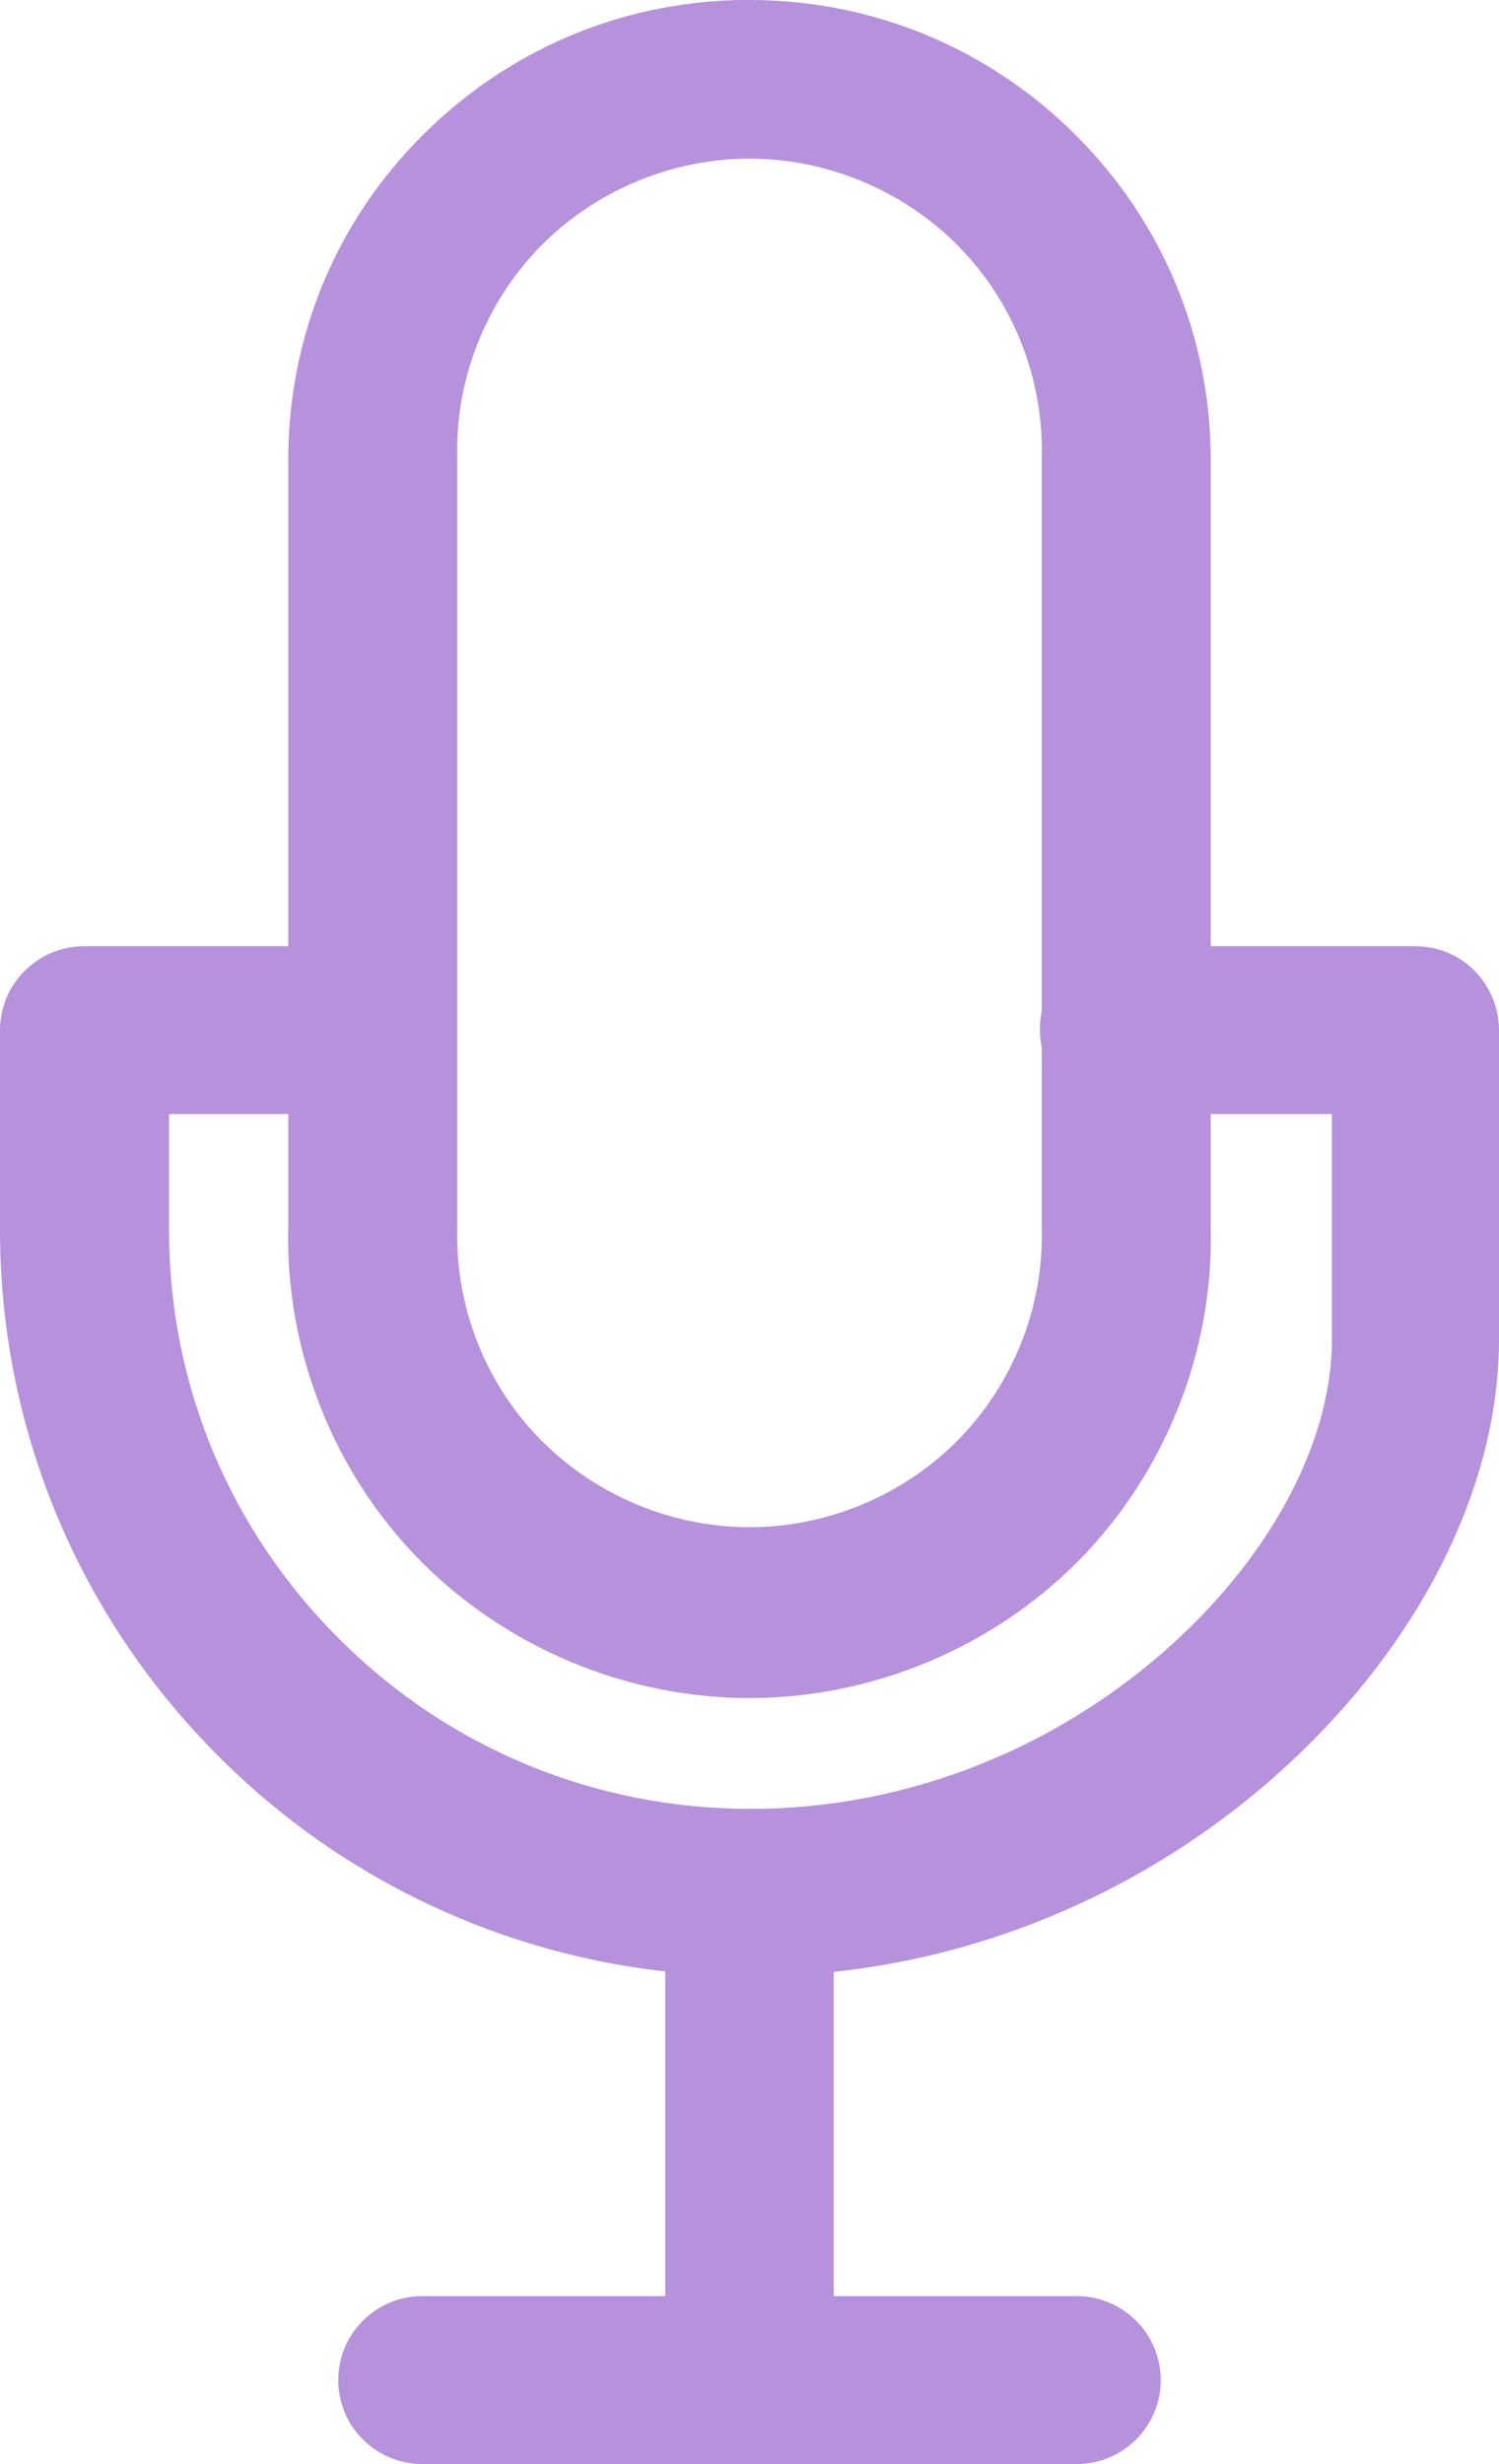 <svg width="14" height="23" viewBox="0 0 14 23" fill="none" xmlns="http://www.w3.org/2000/svg">
  <path d="M13.771 9.06C13.62 8.909 13.423 8.832 13.213 8.832H11.308V4.293C11.308 3.149 10.859 2.069 10.044 1.258C9.23 0.447 8.149 0 7 0H6.959H6.904C5.787 0.023 4.743 0.469 3.951 1.258C3.136 2.069 2.692 3.144 2.692 4.293V8.832H0.787C0.353 8.832 0 9.183 0 9.616V11.484C0 13.243 0.664 14.925 1.868 16.214C3.008 17.44 4.546 18.215 6.213 18.402V21.432H3.946C3.511 21.432 3.159 21.783 3.159 22.216C3.159 22.649 3.511 23 3.946 23H10.054C10.489 23 10.841 22.649 10.841 22.216C10.841 21.783 10.489 21.432 10.054 21.432H7.787V18.406C9.408 18.233 10.946 17.513 12.137 16.369C13.322 15.23 14 13.822 14 12.505V9.616C14 9.406 13.918 9.21 13.771 9.06ZM9.729 9.771V11.452V11.457C9.751 12.186 9.468 12.906 8.959 13.43C8.447 13.954 7.732 14.255 7 14.255C6.268 14.255 5.553 13.954 5.041 13.43C4.528 12.906 4.249 12.186 4.271 11.452V11.448V4.284V4.279C4.249 3.55 4.532 2.83 5.041 2.306C5.553 1.782 6.268 1.481 7 1.481C7.732 1.481 8.447 1.782 8.959 2.306C9.472 2.83 9.751 3.55 9.729 4.284V9.442C9.706 9.556 9.706 9.666 9.729 9.771ZM3.914 14.556C4.72 15.376 5.846 15.85 7 15.85C8.154 15.85 9.28 15.376 10.086 14.556C10.891 13.731 11.335 12.605 11.308 11.461V10.399H12.439V12.505C12.439 13.476 11.848 14.565 10.859 15.426C9.779 16.365 8.41 16.884 7.014 16.884H7.009C5.562 16.884 4.198 16.324 3.173 15.303C2.147 14.282 1.579 12.929 1.579 11.484V10.399H2.692V11.452C2.664 12.601 3.109 13.735 3.914 14.556Z" fill="#B792DC" />
</svg>
  